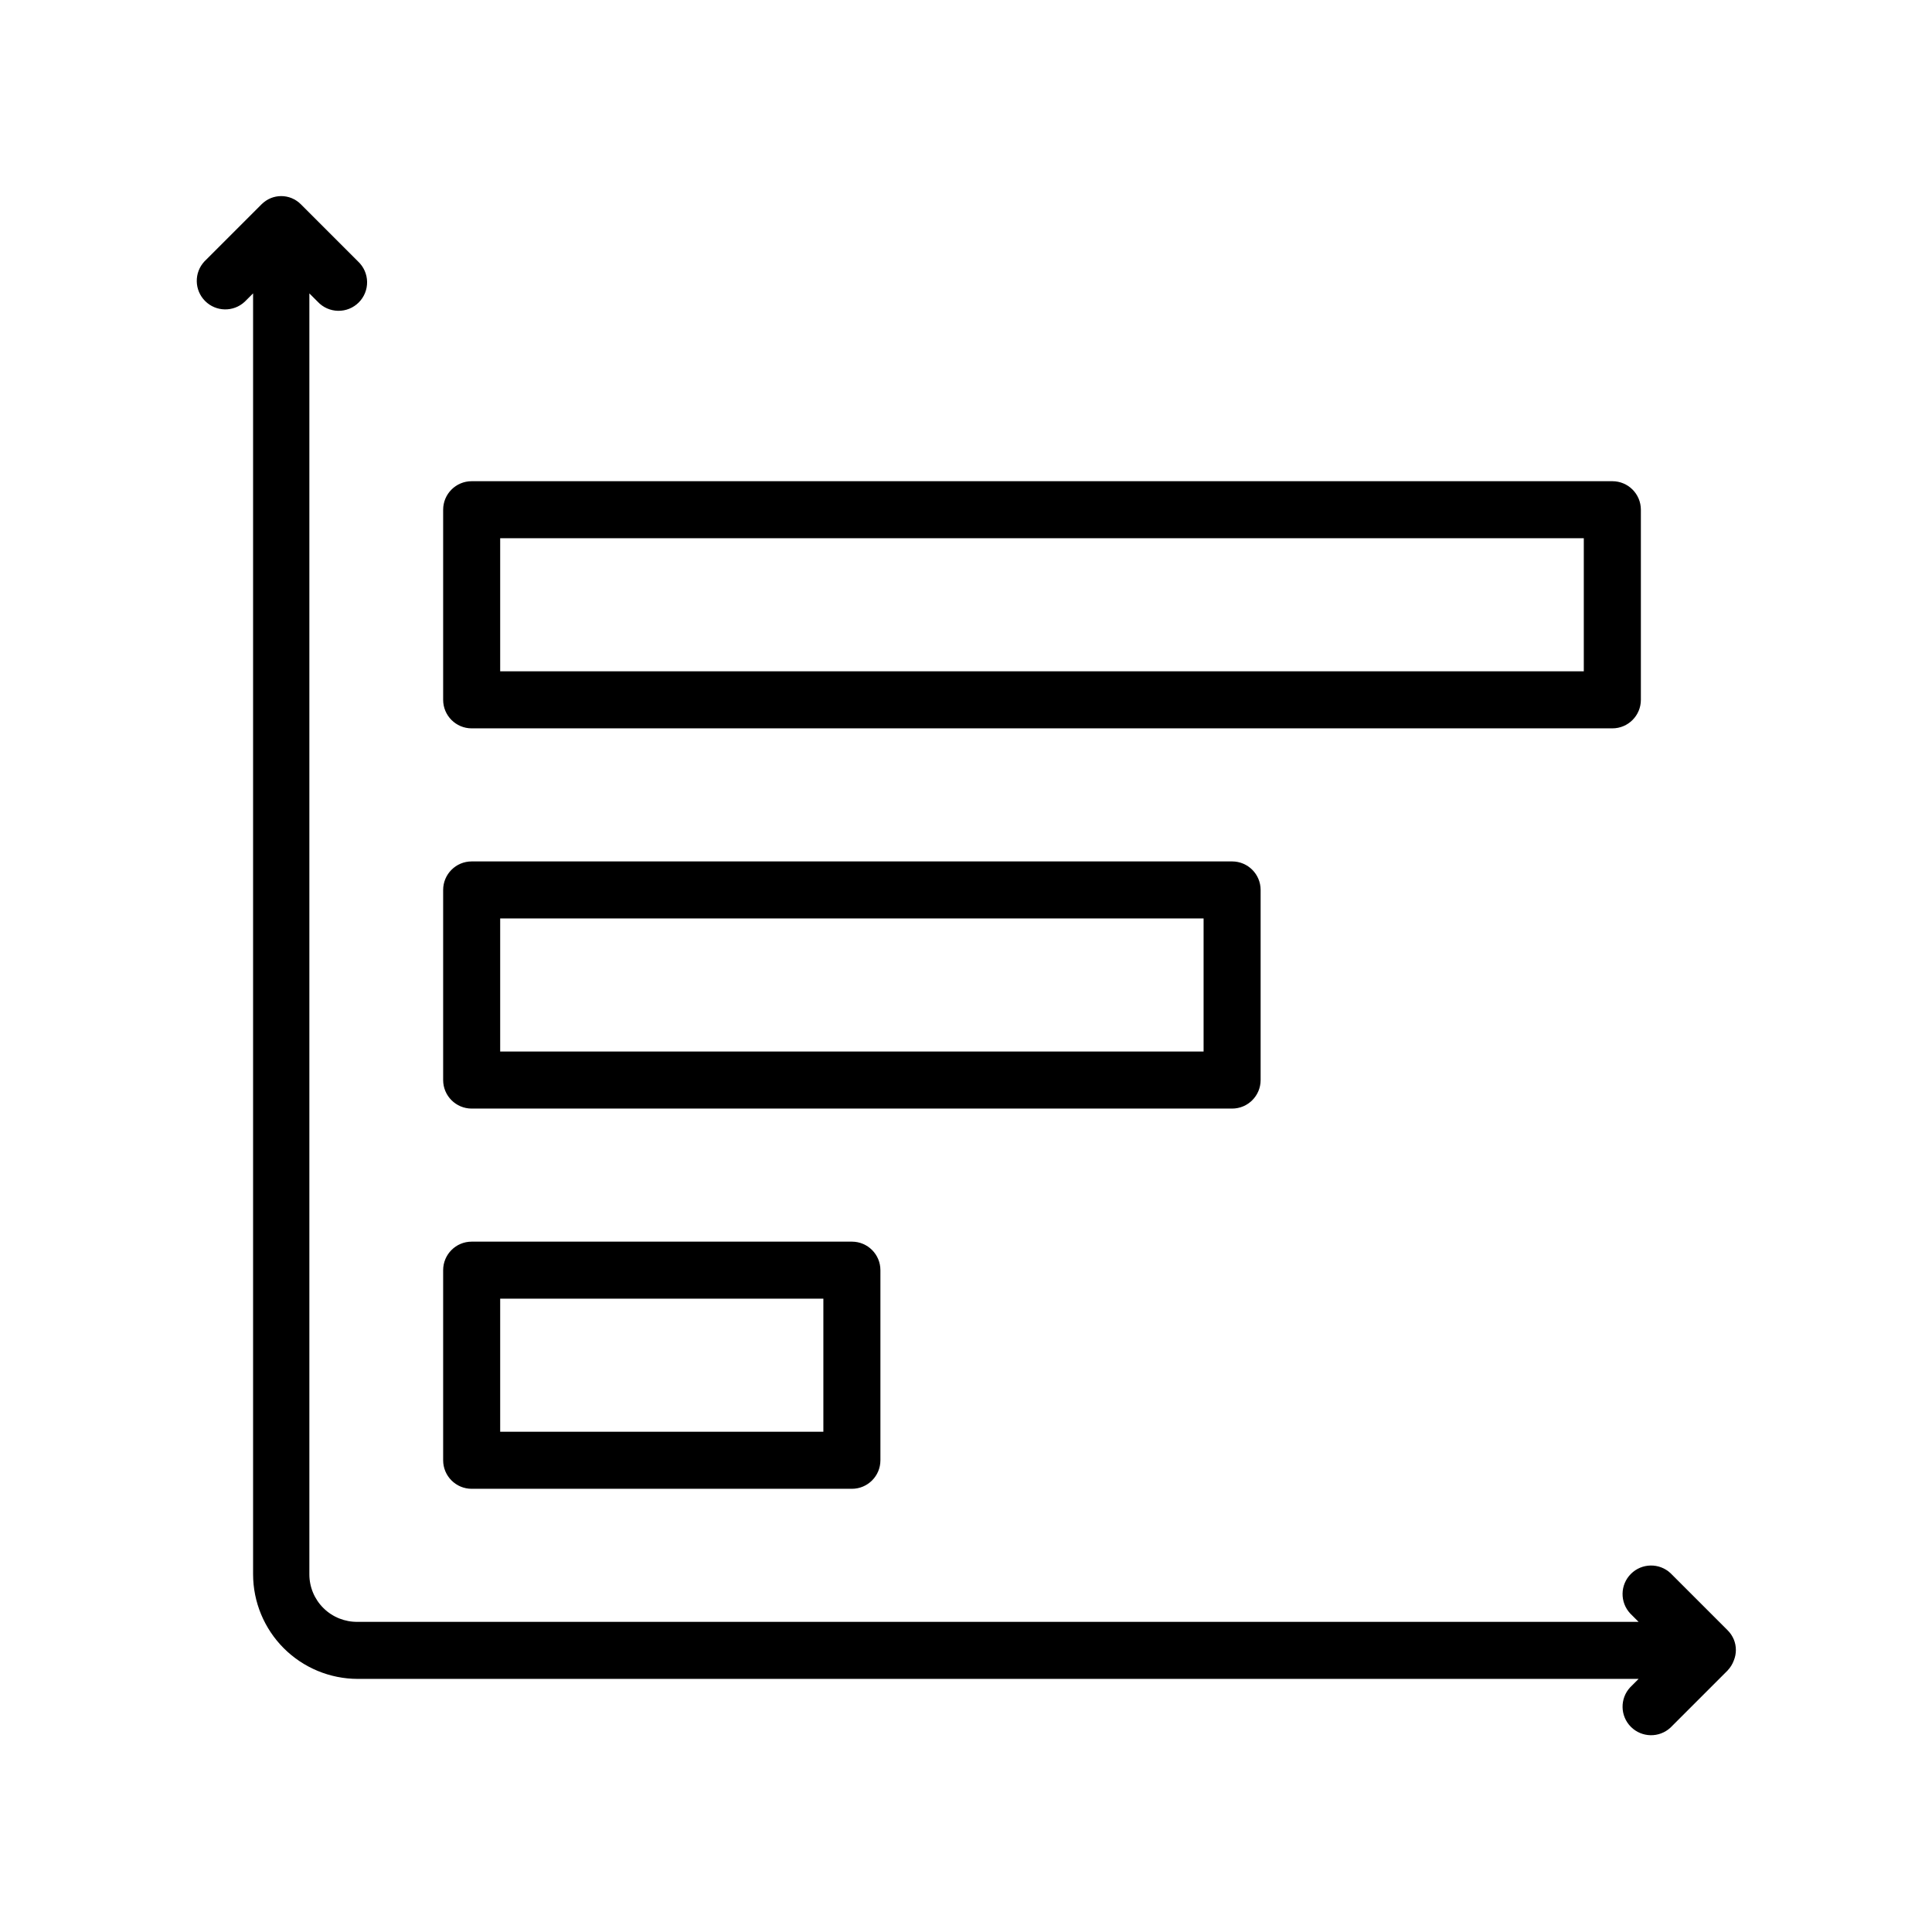 <?xml version="1.0" encoding="UTF-8"?>
<!-- Uploaded to: ICON Repo, www.iconrepo.com, Generator: ICON Repo Mixer Tools -->
<svg fill="#000000" width="800px" height="800px" version="1.1" viewBox="144 144 512 512" xmlns="http://www.w3.org/2000/svg">
 <path d="m601.82 586.71-15.113 15.113c-2.977 2.773-7.617 2.691-10.496-0.184-2.879-2.879-2.961-7.519-0.184-10.496l2.215-2.215-339.46-0.004c-7.348-0.012-14.387-2.938-19.582-8.129-5.191-5.195-8.117-12.234-8.129-19.578v-339.47l-2.219 2.219c-2.977 2.773-7.617 2.691-10.492-0.188-2.879-2.875-2.961-7.516-0.188-10.496l15.113-15.113c0.707-0.711 1.547-1.277 2.469-1.66 1.777-0.723 3.766-0.723 5.543 0 0.926 0.383 1.766 0.949 2.469 1.66l15.113 15.113c1.5 1.398 2.371 3.348 2.406 5.398 0.035 2.051-0.762 4.027-2.215 5.477-1.449 1.449-3.426 2.246-5.477 2.211s-3.996-0.902-5.394-2.402l-2.215-2.215v339.46c-0.004 3.375 1.352 6.609 3.758 8.977 2.406 2.367 5.66 3.672 9.039 3.617h339.46l-2.215-2.215c-2.777-2.981-2.695-7.621 0.184-10.496 2.879-2.879 7.519-2.961 10.496-0.188l15.113 15.113v0.004c0.711 0.703 1.277 1.543 1.664 2.469 0.723 1.773 0.723 3.762 0 5.539-0.363 0.996-0.93 1.906-1.664 2.672zm-340.38-55.723v-50.379c0-4.176 3.387-7.559 7.559-7.559h100.76c4.176 0 7.559 3.383 7.559 7.559v50.379c0 4.176-3.383 7.559-7.559 7.559h-100.76c-4.172 0-7.559-3.383-7.559-7.559zm15.113-7.559h85.648v-35.266h-85.648zm-15.113-93.203v-50.379c0-4.176 3.387-7.559 7.559-7.559h201.52c4.176 0 7.559 3.383 7.559 7.559v50.379c0 4.176-3.383 7.559-7.559 7.559h-201.52c-4.172 0-7.559-3.383-7.559-7.559zm15.113-7.559h186.41v-35.266h-186.41zm-15.113-93.203v-50.379c0-4.176 3.387-7.559 7.559-7.559h302.29c4.176 0 7.559 3.383 7.559 7.559v50.379c0 4.176-3.383 7.559-7.559 7.559h-302.29c-4.172 0-7.559-3.383-7.559-7.559zm15.113-7.559h287.17v-35.266h-287.17z"/>
</svg>